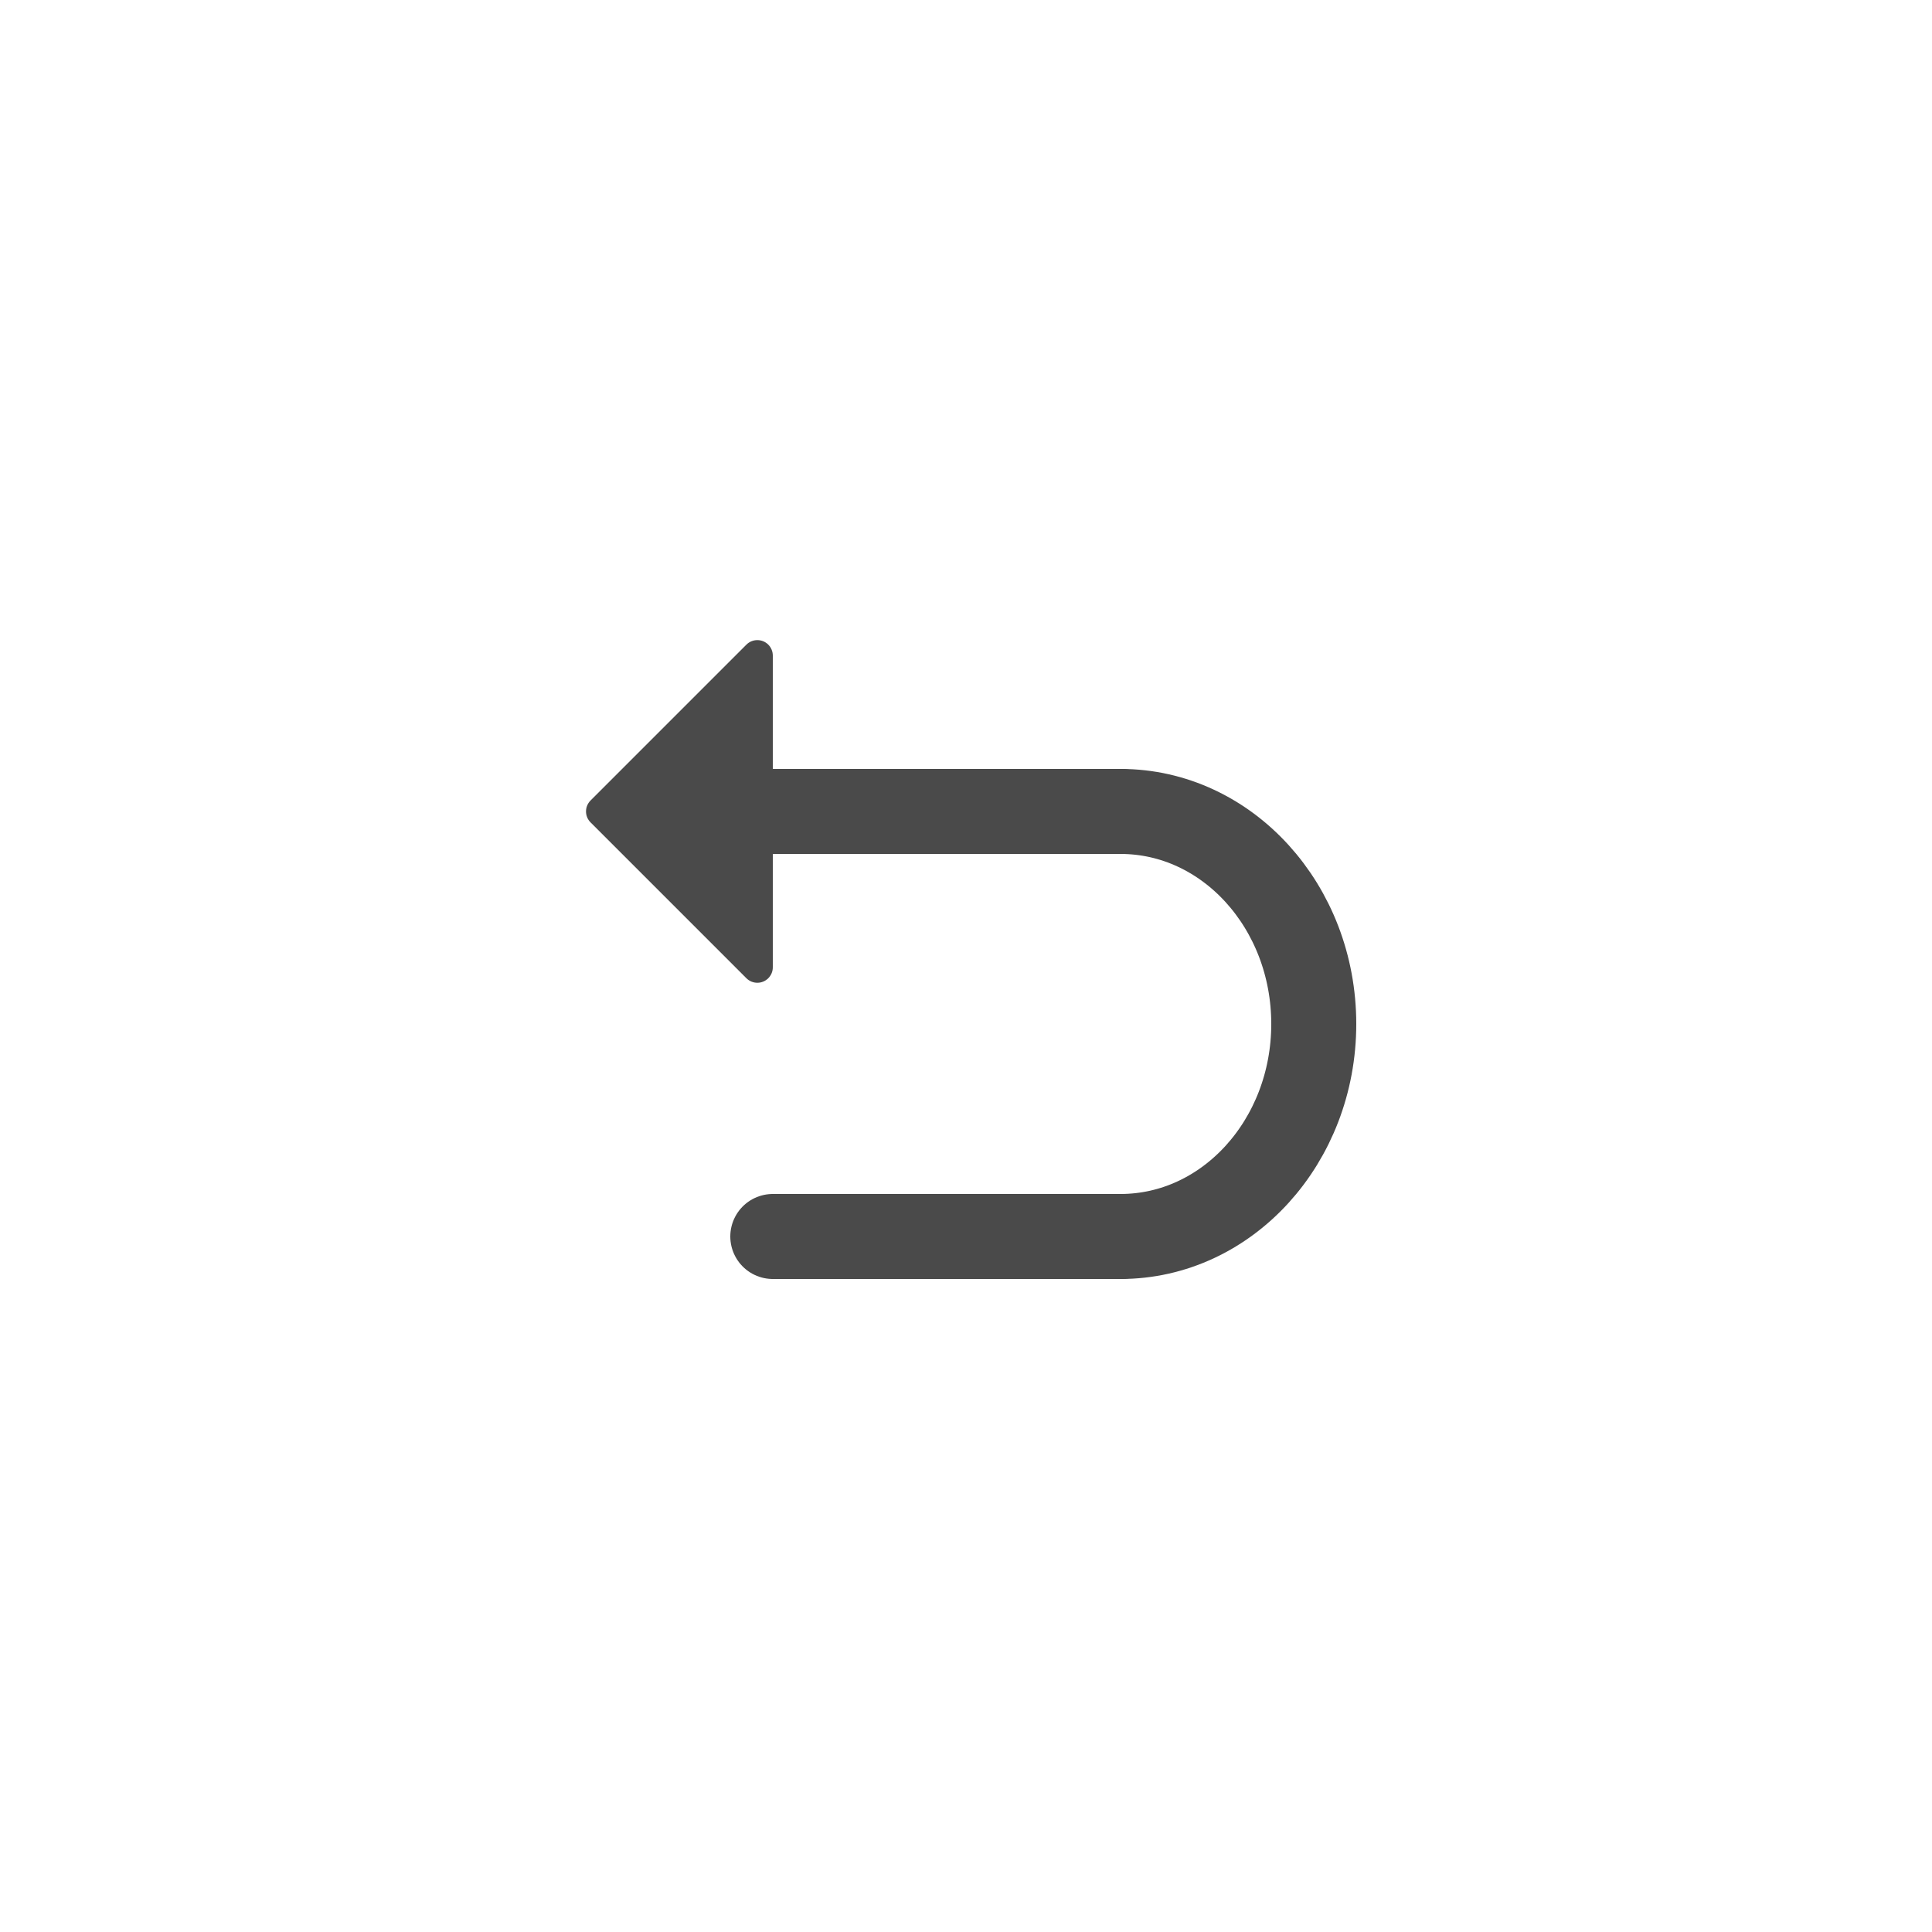 <svg width="50" height="50" viewBox="0 0 50 50" fill="none" xmlns="http://www.w3.org/2000/svg">
<path d="M29 32C31.761 32 34 29.538 34 26.5C34 23.462 31.761 21 29 21" stroke="#4A4A4A" stroke-width="2.2"/>
<path d="M19.006 21H29" stroke="#4A4A4A" stroke-width="2.2" stroke-linecap="round"/>
<path d="M20 32H29" stroke="#4A4A4A" stroke-width="2.2" stroke-linecap="round" stroke-linejoin="round"/>
<path fill-rule="evenodd" clip-rule="evenodd" d="M19.317 25.317L15.283 21.283C15.127 21.127 15.127 20.873 15.283 20.717L19.317 16.683C19.473 16.527 19.727 16.527 19.883 16.683C19.958 16.758 20 16.86 20 16.966V25.034C20 25.255 19.821 25.434 19.6 25.434C19.494 25.434 19.392 25.392 19.317 25.317Z" fill="#4A4A4A"/>
</svg>
